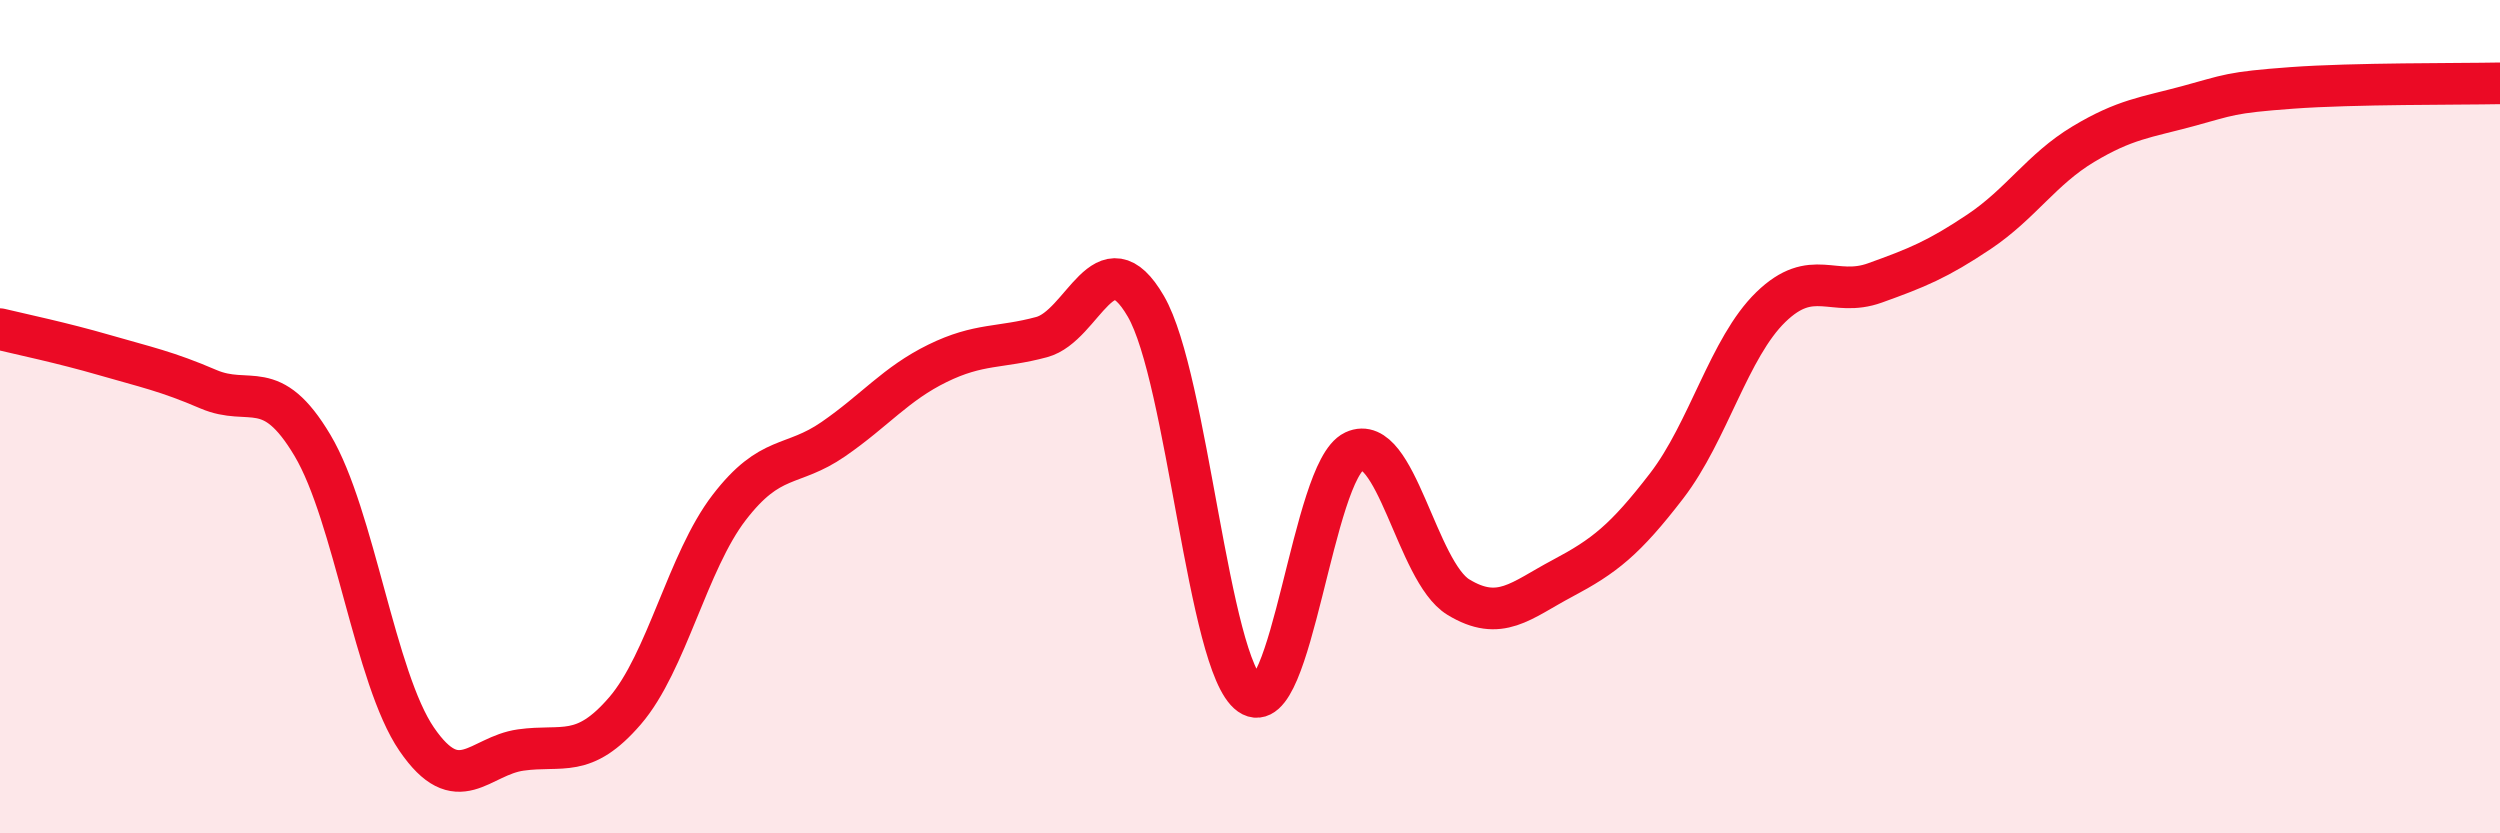 
    <svg width="60" height="20" viewBox="0 0 60 20" xmlns="http://www.w3.org/2000/svg">
      <path
        d="M 0,7.9 C 0.5,8.02 1.5,8.23 2.5,8.52 C 3.5,8.81 4,8.91 5,9.34 C 6,9.77 6.5,9.01 7.5,10.69 C 8.5,12.37 9,16.28 10,17.74 C 11,19.2 11.5,18.14 12.5,18 C 13.5,17.86 14,18.22 15,17.06 C 16,15.9 16.5,13.48 17.5,12.18 C 18.5,10.88 19,11.23 20,10.54 C 21,9.85 21.5,9.21 22.5,8.72 C 23.5,8.23 24,8.36 25,8.09 C 26,7.82 26.5,5.63 27.5,7.35 C 28.5,9.07 29,15.97 30,16.67 C 31,17.37 31.5,11.3 32.5,10.83 C 33.5,10.36 34,13.72 35,14.33 C 36,14.94 36.5,14.41 37.5,13.88 C 38.5,13.35 39,12.96 40,11.66 C 41,10.36 41.5,8.34 42.5,7.37 C 43.5,6.4 44,7.15 45,6.79 C 46,6.43 46.5,6.23 47.5,5.56 C 48.5,4.89 49,4.06 50,3.46 C 51,2.86 51.5,2.82 52.5,2.55 C 53.5,2.28 53.5,2.22 55,2.11 C 56.5,2 59,2.02 60,2L60 20L0 20Z"
        fill="#EB0A25"
        opacity="0.1"
        stroke-linecap="round"
        stroke-linejoin="round"
      />
      <path
        d="M 0,7.9 C 0.5,8.02 1.5,8.23 2.5,8.52 C 3.5,8.81 4,8.91 5,9.34 C 6,9.77 6.5,9.01 7.5,10.69 C 8.5,12.37 9,16.28 10,17.74 C 11,19.2 11.5,18.14 12.5,18 C 13.5,17.86 14,18.22 15,17.06 C 16,15.9 16.5,13.48 17.5,12.18 C 18.5,10.88 19,11.23 20,10.54 C 21,9.85 21.5,9.21 22.5,8.72 C 23.5,8.23 24,8.36 25,8.09 C 26,7.82 26.5,5.63 27.5,7.35 C 28.5,9.07 29,15.97 30,16.67 C 31,17.37 31.5,11.3 32.5,10.83 C 33.5,10.36 34,13.72 35,14.33 C 36,14.94 36.5,14.41 37.5,13.88 C 38.5,13.35 39,12.96 40,11.66 C 41,10.36 41.5,8.34 42.5,7.37 C 43.5,6.4 44,7.15 45,6.79 C 46,6.43 46.5,6.23 47.5,5.56 C 48.5,4.89 49,4.06 50,3.46 C 51,2.86 51.5,2.82 52.5,2.55 C 53.5,2.28 53.5,2.22 55,2.11 C 56.5,2 59,2.02 60,2"
        stroke="#EB0A25"
        stroke-width="1"
        fill="none"
        stroke-linecap="round"
        stroke-linejoin="round"
      />
    </svg>
  